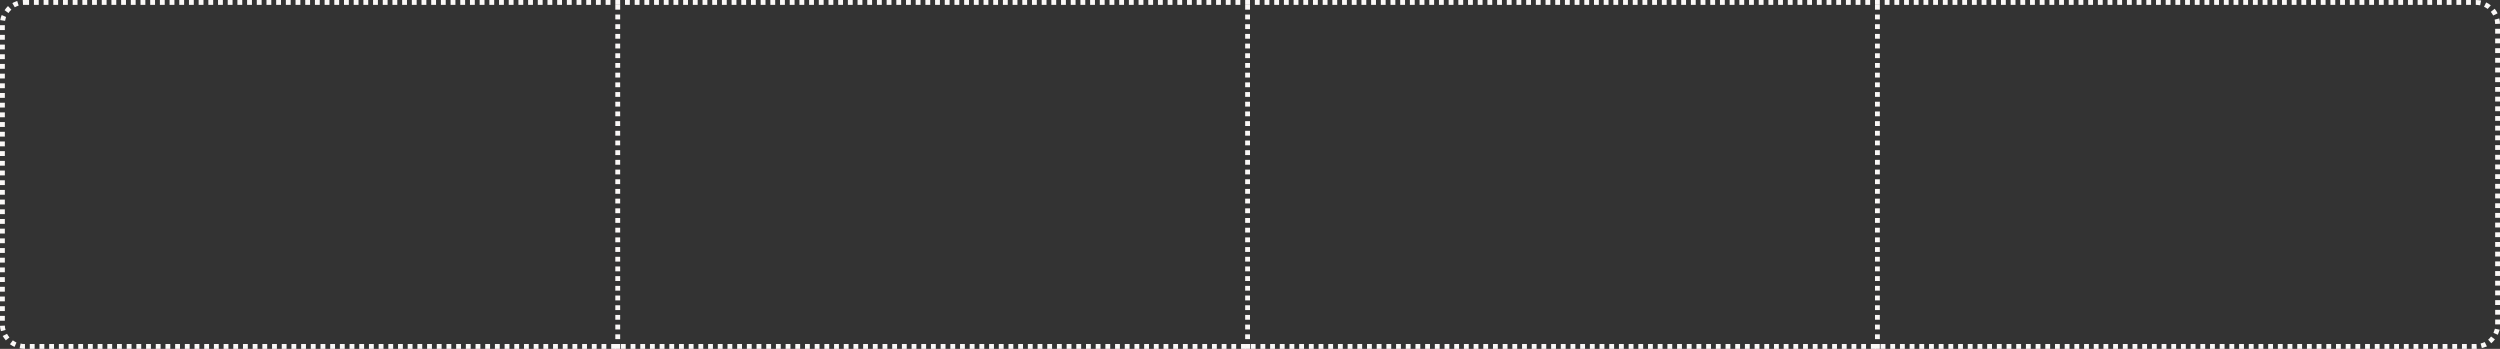 <?xml version="1.0" encoding="UTF-8"?> <svg xmlns="http://www.w3.org/2000/svg" xmlns:xlink="http://www.w3.org/1999/xlink" version="1.1" id="Слой_1" x="0px" y="0px" viewBox="0 0 1032 144" style="enable-background:new 0 0 1032 144;" xml:space="preserve"><rect x="0" y="0" width="1032" height="144" fill="#333333" stroke="none"/> <style type="text/css"> .st0{fill:#FAF8F7;} </style> <g> <path class="st0" d="M1022,144h-1.7v-2l2,0l0.1,2L1022,144z M1018.3,144h-2v-2h2V144z M1014.3,144h-2v-2h2V144z M1010.3,144h-2v-2 h2V144z M1006.3,144h-2v-2h2V144z M1002.3,144h-2v-2h2V144z M998.3,144h-2v-2h2V144z M994.3,144h-2v-2h2V144z M990.3,144h-2v-2h2 V144z M986.3,144h-2v-2h2V144z M982.3,144h-2v-2h2V144z M978.3,144h-2v-2h2V144z M974.3,144h-2v-2h2V144z M970.3,144h-2v-2h2V144z M966.3,144h-2v-2h2V144z M962.3,144h-2v-2h2V144z M958.3,144h-2v-2h2V144z M954.3,144h-2v-2h2V144z M950.3,144h-2v-2h2V144z M946.3,144h-2v-2h2V144z M942.3,144h-2v-2h2V144z M938.3,144h-2v-2h2V144z M934.3,144h-2v-2h2V144z M930.3,144h-2v-2h2V144z M926.3,144h-2v-2h2V144z M922.3,144h-2v-2h2V144z M918.3,144h-2v-2h2V144z M914.3,144h-2v-2h2V144z M910.3,144h-2v-2h2V144z M906.3,144h-2v-2h2V144z M902.3,144h-2v-2h2V144z M898.3,144h-2v-2h2V144z M894.3,144h-2v-2h2V144z M890.3,144h-2v-2h2V144z M886.3,144h-2v-2h2V144z M882.3,144h-2v-2h2V144z M878.3,144h-2v-2h2V144z M874.3,144h-2v-2h2V144z M870.3,144h-2v-2h2V144z M866.3,144h-2v-2h2V144z M862.3,144h-2v-2h2V144z M858.3,144h-2v-2h2V144z M854.3,144h-2v-2h2V144z M850.3,144h-2v-2h2V144z M846.3,144h-2v-2h2V144z M842.3,144h-2v-2h2V144z M838.3,144h-2v-2h2V144z M834.3,144h-2v-2h2V144z M830.3,144h-2v-2h2V144z M826.3,144h-2v-2h2V144z M822.3,144h-2v-2h2V144z M818.3,144h-2v-2h2V144z M814.3,144h-2v-2h2V144z M810.3,144h-2v-2h2V144z M806.3,144h-2v-2h2V144z M802.3,144h-2v-2h2V144z M798.3,144h-2v-2h2V144z M794.3,144h-2v-2h2V144z M790.3,144h-2v-2h2V144z M786.3,144h-2v-2h2V144z M782.3,144h-2v-2h2V144z M778.3,144h-2v-2h2V144z M774.3,144h-2v-2h2V144z M770.3,144h-2v-2h2V144z M766.3,144h-2v-2h2V144z M762.3,144h-2v-2h2V144z M758.3,144h-2v-2h2V144z M754.3,144h-2v-2h2V144z M750.3,144h-2v-2h2V144z M746.3,144h-2v-2h2V144z M742.3,144h-2v-2h2V144z M738.3,144h-2v-2h2V144z M734.3,144h-2v-2h2V144z M730.3,144h-2v-2h2V144z M726.3,144h-2v-2h2V144z M722.3,144h-2v-2h2V144z M718.3,144h-2v-2h2V144z M714.3,144h-2v-2h2V144z M710.3,144h-2v-2h2V144z M706.3,144h-2v-2h2V144z M702.3,144h-2v-2h2V144z M698.3,144h-2v-2h2V144z M694.3,144h-2v-2h2V144z M690.3,144h-2v-2h2V144z M686.3,144h-2v-2h2V144z M682.3,144h-2v-2h2V144z M678.3,144h-2v-2h2V144z M674.3,144h-2v-2h2V144z M670.3,144h-2v-2h2V144z M666.3,144h-2v-2h2V144z M662.3,144h-2v-2h2V144z M658.3,144h-2v-2h2V144z M654.3,144h-2v-2h2V144z M650.3,144h-2v-2h2V144z M646.3,144h-2v-2h2V144z M642.3,144h-2v-2h2V144z M638.3,144h-2v-2h2V144z M634.3,144h-2v-2h2V144z M630.3,144h-2v-2h2V144z M626.3,144h-2v-2h2V144z M622.3,144h-2v-2h2V144z M618.3,144h-2v-2h2V144z M614.3,144h-2v-2h2V144z M610.3,144h-2v-2h2V144z M606.3,144h-2v-2h2V144z M602.3,144h-2v-2h2V144z M598.3,144h-2v-2h2V144z M594.3,144h-2v-2h2V144z M590.3,144h-2v-2h2V144z M586.3,144h-2v-2h2V144z M582.3,144h-2v-2h2V144z M578.3,144h-2v-2h2V144z M574.3,144h-2v-2h2V144z M570.3,144h-2v-2h2V144z M566.3,144h-2v-2h2V144z M562.3,144h-2v-2h2V144z M558.3,144h-2v-2h2V144z M554.3,144h-2v-2h2V144z M550.3,144h-2v-2h2V144z M546.3,144h-2v-2h2V144z M542.3,144h-2v-2h2V144z M538.3,144h-2v-2h2V144z M534.3,144h-2v-2h2V144z M530.3,144h-2v-2h2V144z M526.3,144h-2v-2h2V144z M522.3,144h-2v-2h2V144z M518.3,144h-2v-2h2V144z M514.3,144h-2v-2h2V144z M510.3,144h-2v-2h2V144z M506.3,144h-2v-2h2V144z M502.3,144h-2v-2h2V144z M498.3,144h-2v-2h2V144z M494.3,144h-2v-2h2V144z M490.3,144h-2v-2h2V144z M486.3,144h-2v-2h2V144z M482.3,144h-2v-2h2V144z M478.3,144h-2v-2h2V144z M474.3,144h-2v-2h2V144z M470.3,144h-2v-2h2V144z M466.3,144h-2v-2h2V144z M462.3,144h-2v-2h2V144z M458.3,144h-2v-2h2V144z M454.3,144h-2v-2h2V144z M450.3,144h-2v-2h2V144z M446.3,144h-2v-2h2V144z M442.3,144h-2v-2h2V144z M438.3,144h-2v-2h2V144z M434.3,144h-2v-2h2V144z M430.3,144h-2v-2h2V144z M426.3,144h-2v-2h2V144z M422.3,144h-2v-2h2V144z M418.3,144h-2v-2h2V144z M414.3,144h-2v-2h2V144z M410.3,144h-2v-2h2V144z M406.3,144h-2v-2h2V144z M402.3,144h-2v-2h2V144z M398.3,144h-2v-2h2V144z M394.3,144h-2v-2h2V144z M390.3,144h-2v-2h2V144z M386.3,144h-2v-2h2V144z M382.3,144h-2v-2h2V144z M378.3,144h-2v-2h2V144z M374.3,144h-2v-2h2V144z M370.3,144h-2v-2h2V144z M366.3,144h-2v-2h2V144z M362.3,144h-2v-2h2V144z M358.3,144h-2v-2h2V144z M354.3,144h-2v-2h2V144z M350.3,144h-2v-2h2V144z M346.3,144h-2v-2h2V144z M342.3,144h-2v-2h2V144z M338.3,144h-2v-2h2V144z M334.3,144h-2v-2h2V144z M330.3,144h-2v-2h2V144z M326.3,144h-2v-2h2V144z M322.3,144h-2v-2h2V144z M318.3,144h-2v-2h2V144z M314.3,144h-2v-2h2V144z M310.3,144h-2v-2h2V144z M306.3,144h-2v-2h2V144z M302.3,144h-2v-2h2V144z M298.3,144h-2v-2h2V144z M294.3,144h-2v-2h2V144z M290.3,144h-2v-2h2V144z M286.3,144h-2v-2h2V144z M282.3,144h-2v-2h2V144z M278.3,144h-2v-2h2V144z M274.3,144h-2v-2h2V144z M270.3,144h-2v-2h2V144z M266.3,144h-2v-2h2V144z M262.3,144h-2v-2h2V144z M258.3,144h-2v-2h2V144z M254.3,144h-2v-2h2V144z M250.3,144h-2v-2h2V144z M246.3,144h-2v-2h2V144z M242.3,144h-2v-2h2V144z M238.3,144h-2v-2h2V144z M234.3,144h-2v-2h2V144z M230.3,144h-2v-2h2V144z M226.3,144h-2v-2h2V144z M222.3,144h-2v-2h2V144z M218.3,144h-2v-2h2V144z M214.3,144h-2v-2h2V144z M210.3,144h-2v-2h2V144z M206.3,144h-2v-2h2V144z M202.3,144h-2v-2h2V144z M198.3,144h-2v-2h2V144z M194.3,144h-2v-2h2V144z M190.3,144h-2v-2h2V144z M186.3,144h-2v-2h2V144z M182.3,144h-2v-2h2V144z M178.3,144h-2v-2h2V144z M174.3,144h-2v-2h2V144z M170.3,144h-2v-2h2V144z M166.3,144h-2v-2h2V144z M162.3,144h-2v-2h2V144z M158.3,144h-2v-2h2V144z M154.3,144h-2v-2h2V144z M150.3,144h-2v-2h2V144z M146.3,144h-2v-2h2V144z M142.3,144h-2v-2h2V144z M138.3,144h-2v-2h2V144z M134.3,144h-2v-2h2V144z M130.3,144h-2v-2h2V144z M126.3,144h-2v-2h2V144z M122.3,144h-2v-2h2V144z M118.3,144h-2v-2h2V144z M114.3,144h-2v-2h2V144z M110.3,144h-2v-2h2V144z M106.3,144h-2v-2h2V144z M102.3,144h-2v-2h2V144z M98.3,144h-2v-2h2V144z M94.3,144h-2v-2h2V144z M90.3,144h-2v-2h2V144z M86.3,144h-2v-2h2V144z M82.3,144h-2v-2h2V144z M78.3,144h-2v-2h2V144z M74.3,144h-2v-2h2V144z M70.3,144h-2v-2h2V144z M66.3,144 h-2v-2h2V144z M62.3,144h-2v-2h2V144z M58.3,144h-2v-2h2V144z M54.3,144h-2v-2h2V144z M50.3,144h-2v-2h2V144z M46.3,144h-2v-2h2 V144z M42.3,144h-2v-2h2V144z M38.3,144h-2v-2h2V144z M34.3,144h-2v-2h2V144z M30.3,144h-2v-2h2V144z M26.3,144h-2v-2h2V144z M22.3,144h-2v-2h2V144z M18.3,144h-2v-2h2V144z M14.3,144h-2v-2h2V144z M10.3,144H10c-0.6,0-1.3-0.1-1.9-0.2l0.4-2 C9,142,9.5,142,10,142h0.3V144z M1024.5,143.7l-0.5-1.9c0.6-0.1,1.1-0.4,1.7-0.6l0.9,1.8C1025.9,143.2,1025.2,143.5,1024.5,143.7z M6,143.2c-0.7-0.3-1.3-0.7-1.9-1.1l1.2-1.6c0.5,0.4,1,0.6,1.5,0.9L6,143.2z M1028.4,141.7l-1.3-1.5c0.5-0.4,0.9-0.8,1.2-1.3 l1.6,1.2C1029.5,140.6,1029,141.2,1028.4,141.7z M2.4,140.5c-0.5-0.6-0.9-1.2-1.3-1.8l1.8-0.9c0.3,0.5,0.6,1,1,1.5L2.4,140.5z M1031.1,138.2l-1.8-0.8c0.2-0.5,0.4-1.1,0.6-1.7l2,0.4C1031.6,136.8,1031.4,137.5,1031.1,138.2z M0.4,136.7 C0.2,136,0,135.2,0,134.5l2-0.1c0,0.6,0.1,1.2,0.3,1.8L0.4,136.7z M1032,133.9h-2v-2h2V133.9z M2,132.4H0v-2h2V132.4z M1032,129.9 h-2v-2h2V129.9z M2,128.4H0v-2h2V128.4z M1032,125.9h-2v-2h2V125.9z M2,124.4H0v-2h2V124.4z M1032,121.9h-2v-2h2V121.9z M2,120.4H0 v-2h2V120.4z M1032,117.9h-2v-2h2V117.9z M2,116.4H0v-2h2V116.4z M1032,113.9h-2v-2h2V113.9z M2,112.4H0v-2h2V112.4z M1032,109.9 h-2v-2h2V109.9z M2,108.4H0v-2h2V108.4z M1032,105.9h-2v-2h2V105.9z M2,104.4H0v-2h2V104.4z M1032,101.9h-2v-2h2V101.9z M2,100.4H0 v-2h2V100.4z M1032,97.9h-2v-2h2V97.9z M2,96.4H0v-2h2V96.4z M1032,93.9h-2v-2h2V93.9z M2,92.4H0v-2h2V92.4z M1032,89.9h-2v-2h2 V89.9z M2,88.4H0v-2h2V88.4z M1032,85.9h-2v-2h2V85.9z M2,84.4H0v-2h2V84.4z M1032,81.9h-2v-2h2V81.9z M2,80.4H0v-2h2V80.4z M1032,77.9h-2v-2h2V77.9z M2,76.4H0v-2h2V76.4z M1032,73.9h-2v-2h2V73.9z M2,72.4H0v-2h2V72.4z M1032,69.9h-2v-2h2V69.9z M2,68.4 H0v-2h2V68.4z M1032,65.9h-2v-2h2V65.9z M2,64.4H0v-2h2V64.4z M1032,61.9h-2v-2h2V61.9z M2,60.4H0v-2h2V60.4z M1032,57.9h-2v-2h2 V57.9z M2,56.4H0v-2h2V56.4z M1032,53.9h-2v-2h2V53.9z M2,52.4H0v-2h2V52.4z M1032,49.9h-2v-2h2V49.9z M2,48.4H0v-2h2V48.4z M1032,45.9h-2v-2h2V45.9z M2,44.4H0v-2h2V44.4z M1032,41.9h-2v-2h2V41.9z M2,40.4H0v-2h2V40.4z M1032,37.9h-2v-2h2V37.9z M2,36.4 H0v-2h2V36.4z M1032,33.9h-2v-2h2V33.9z M2,32.4H0v-2h2V32.4z M1032,29.9h-2v-2h2V29.9z M2,28.4H0v-2h2V28.4z M1032,25.9h-2v-2h2 V25.9z M2,24.4H0v-2h2V24.4z M1032,21.9h-2v-2h2V21.9z M2,20.4H0v-2h2V20.4z M1032,17.9h-2v-2h2V17.9z M2,16.4H0v-2h2V16.4z M1032,13.9h-2v-2h2V13.9z M2,12.4H0v-2h2V12.4z M1030,9.9c0-0.6-0.1-1.2-0.2-1.8l1.9-0.5c0.2,0.7,0.3,1.5,0.3,2.2L1030,9.9z M2.1,8.6l-2-0.3c0.1-0.7,0.3-1.4,0.6-2.1l1.8,0.8C2.4,7.5,2.2,8,2.1,8.6z M1029.2,6.4c-0.3-0.5-0.6-1-1-1.5l1.6-1.3 c0.5,0.6,0.9,1.2,1.2,1.9L1029.2,6.4z M3.5,5.4L1.9,4.2C2.3,3.6,2.8,3,3.3,2.5L4.7,4C4.2,4.4,3.8,4.9,3.5,5.4z M1026.9,3.7 c-0.5-0.4-1-0.7-1.5-0.9l0.9-1.8c0.7,0.3,1.3,0.7,1.9,1.2L1026.9,3.7z M6.1,3l-1-1.7c0.6-0.4,1.3-0.6,2-0.9l0.6,1.9 C7.2,2.5,6.6,2.7,6.1,3z M1023.8,2.2c-0.6-0.1-1.2-0.2-1.8-0.2V0c0.7,0,1.5,0.1,2.2,0.2L1023.8,2.2z M9.5,2L9.4,0C9.6,0,9.8,0,10,0 h2v2h-2C9.8,2,9.7,2,9.5,2z M1020,2h-2V0h2V2z M1016,2h-2V0h2V2z M1012,2h-2V0h2V2z M1008,2h-2V0h2V2z M1004,2h-2V0h2V2z M1000,2 h-2V0h2V2z M996,2h-2V0h2V2z M992,2h-2V0h2V2z M988,2h-2V0h2V2z M984,2h-2V0h2V2z M980,2h-2V0h2V2z M976,2h-2V0h2V2z M972,2h-2V0h2 V2z M968,2h-2V0h2V2z M964,2h-2V0h2V2z M960,2h-2V0h2V2z M956,2h-2V0h2V2z M952,2h-2V0h2V2z M948,2h-2V0h2V2z M944,2h-2V0h2V2z M940,2h-2V0h2V2z M936,2h-2V0h2V2z M932,2h-2V0h2V2z M928,2h-2V0h2V2z M924,2h-2V0h2V2z M920,2h-2V0h2V2z M916,2h-2V0h2V2z M912,2 h-2V0h2V2z M908,2h-2V0h2V2z M904,2h-2V0h2V2z M900,2h-2V0h2V2z M896,2h-2V0h2V2z M892,2h-2V0h2V2z M888,2h-2V0h2V2z M884,2h-2V0h2 V2z M880,2h-2V0h2V2z M876,2h-2V0h2V2z M872,2h-2V0h2V2z M868,2h-2V0h2V2z M864,2h-2V0h2V2z M860,2h-2V0h2V2z M856,2h-2V0h2V2z M852,2h-2V0h2V2z M848,2h-2V0h2V2z M844,2h-2V0h2V2z M840,2h-2V0h2V2z M836,2h-2V0h2V2z M832,2h-2V0h2V2z M828,2h-2V0h2V2z M824,2 h-2V0h2V2z M820,2h-2V0h2V2z M816,2h-2V0h2V2z M812,2h-2V0h2V2z M808,2h-2V0h2V2z M804,2h-2V0h2V2z M800,2h-2V0h2V2z M796,2h-2V0h2 V2z M792,2h-2V0h2V2z M788,2h-2V0h2V2z M784,2h-2V0h2V2z M780,2h-2V0h2V2z M776,2h-2V0h2V2z M772,2h-2V0h2V2z M768,2h-2V0h2V2z M764,2h-2V0h2V2z M760,2h-2V0h2V2z M756,2h-2V0h2V2z M752,2h-2V0h2V2z M748,2h-2V0h2V2z M744,2h-2V0h2V2z M740,2h-2V0h2V2z M736,2 h-2V0h2V2z M732,2h-2V0h2V2z M728,2h-2V0h2V2z M724,2h-2V0h2V2z M720,2h-2V0h2V2z M716,2h-2V0h2V2z M712,2h-2V0h2V2z M708,2h-2V0h2 V2z M704,2h-2V0h2V2z M700,2h-2V0h2V2z M696,2h-2V0h2V2z M692,2h-2V0h2V2z M688,2h-2V0h2V2z M684,2h-2V0h2V2z M680,2h-2V0h2V2z M676,2h-2V0h2V2z M672,2h-2V0h2V2z M668,2h-2V0h2V2z M664,2h-2V0h2V2z M660,2h-2V0h2V2z M656,2h-2V0h2V2z M652,2h-2V0h2V2z M648,2 h-2V0h2V2z M644,2h-2V0h2V2z M640,2h-2V0h2V2z M636,2h-2V0h2V2z M632,2h-2V0h2V2z M628,2h-2V0h2V2z M624,2h-2V0h2V2z M620,2h-2V0h2 V2z M616,2h-2V0h2V2z M612,2h-2V0h2V2z M608,2h-2V0h2V2z M604,2h-2V0h2V2z M600,2h-2V0h2V2z M596,2h-2V0h2V2z M592,2h-2V0h2V2z M588,2h-2V0h2V2z M584,2h-2V0h2V2z M580,2h-2V0h2V2z M576,2h-2V0h2V2z M572,2h-2V0h2V2z M568,2h-2V0h2V2z M564,2h-2V0h2V2z M560,2 h-2V0h2V2z M556,2h-2V0h2V2z M552,2h-2V0h2V2z M548,2h-2V0h2V2z M544,2h-2V0h2V2z M540,2h-2V0h2V2z M536,2h-2V0h2V2z M532,2h-2V0h2 V2z M528,2h-2V0h2V2z M524,2h-2V0h2V2z M520,2h-2V0h2V2z M516,2h-2V0h2V2z M512,2h-2V0h2V2z M508,2h-2V0h2V2z M504,2h-2V0h2V2z M500,2h-2V0h2V2z M496,2h-2V0h2V2z M492,2h-2V0h2V2z M488,2h-2V0h2V2z M484,2h-2V0h2V2z M480,2h-2V0h2V2z M476,2h-2V0h2V2z M472,2 h-2V0h2V2z M468,2h-2V0h2V2z M464,2h-2V0h2V2z M460,2h-2V0h2V2z M456,2h-2V0h2V2z M452,2h-2V0h2V2z M448,2h-2V0h2V2z M444,2h-2V0h2 V2z M440,2h-2V0h2V2z M436,2h-2V0h2V2z M432,2h-2V0h2V2z M428,2h-2V0h2V2z M424,2h-2V0h2V2z M420,2h-2V0h2V2z M416,2h-2V0h2V2z M412,2h-2V0h2V2z M408,2h-2V0h2V2z M404,2h-2V0h2V2z M400,2h-2V0h2V2z M396,2h-2V0h2V2z M392,2h-2V0h2V2z M388,2h-2V0h2V2z M384,2 h-2V0h2V2z M380,2h-2V0h2V2z M376,2h-2V0h2V2z M372,2h-2V0h2V2z M368,2h-2V0h2V2z M364,2h-2V0h2V2z M360,2h-2V0h2V2z M356,2h-2V0h2 V2z M352,2h-2V0h2V2z M348,2h-2V0h2V2z M344,2h-2V0h2V2z M340,2h-2V0h2V2z M336,2h-2V0h2V2z M332,2h-2V0h2V2z M328,2h-2V0h2V2z M324,2h-2V0h2V2z M320,2h-2V0h2V2z M316,2h-2V0h2V2z M312,2h-2V0h2V2z M308,2h-2V0h2V2z M304,2h-2V0h2V2z M300,2h-2V0h2V2z M296,2 h-2V0h2V2z M292,2h-2V0h2V2z M288,2h-2V0h2V2z M284,2h-2V0h2V2z M280,2h-2V0h2V2z M276,2h-2V0h2V2z M272,2h-2V0h2V2z M268,2h-2V0h2 V2z M264,2h-2V0h2V2z M260,2h-2V0h2V2z M256,2h-2V0h2V2z M252,2h-2V0h2V2z M248,2h-2V0h2V2z M244,2h-2V0h2V2z M240,2h-2V0h2V2z M236,2h-2V0h2V2z M232,2h-2V0h2V2z M228,2h-2V0h2V2z M224,2h-2V0h2V2z M220,2h-2V0h2V2z M216,2h-2V0h2V2z M212,2h-2V0h2V2z M208,2 h-2V0h2V2z M204,2h-2V0h2V2z M200,2h-2V0h2V2z M196,2h-2V0h2V2z M192,2h-2V0h2V2z M188,2h-2V0h2V2z M184,2h-2V0h2V2z M180,2h-2V0h2 V2z M176,2h-2V0h2V2z M172,2h-2V0h2V2z M168,2h-2V0h2V2z M164,2h-2V0h2V2z M160,2h-2V0h2V2z M156,2h-2V0h2V2z M152,2h-2V0h2V2z M148,2h-2V0h2V2z M144,2h-2V0h2V2z M140,2h-2V0h2V2z M136,2h-2V0h2V2z M132,2h-2V0h2V2z M128,2h-2V0h2V2z M124,2h-2V0h2V2z M120,2 h-2V0h2V2z M116,2h-2V0h2V2z M112,2h-2V0h2V2z M108,2h-2V0h2V2z M104,2h-2V0h2V2z M100,2h-2V0h2V2z M96,2h-2V0h2V2z M92,2h-2V0h2V2 z M88,2h-2V0h2V2z M84,2h-2V0h2V2z M80,2h-2V0h2V2z M76,2h-2V0h2V2z M72,2h-2V0h2V2z M68,2h-2V0h2V2z M64,2h-2V0h2V2z M60,2h-2V0h2 V2z M56,2h-2V0h2V2z M52,2h-2V0h2V2z M48,2h-2V0h2V2z M44,2h-2V0h2V2z M40,2h-2V0h2V2z M36,2h-2V0h2V2z M32,2h-2V0h2V2z M28,2h-2V0 h2V2z M24,2h-2V0h2V2z M20,2h-2V0h2V2z M16,2h-2V0h2V2z"></path> </g> <g> <path class="st0" d="M256,144h-2v-2h2V144z M256,140h-2v-2h2V140z M256,136h-2v-2h2V136z M256,132h-2v-2h2V132z M256,128h-2v-2h2 V128z M256,124h-2v-2h2V124z M256,120h-2v-2h2V120z M256,116h-2v-2h2V116z M256,112h-2v-2h2V112z M256,108h-2v-2h2V108z M256,104 h-2v-2h2V104z M256,100h-2v-2h2V100z M256,96h-2v-2h2V96z M256,92h-2v-2h2V92z M256,88h-2v-2h2V88z M256,84h-2v-2h2V84z M256,80h-2 v-2h2V80z M256,76h-2v-2h2V76z M256,72h-2v-2h2V72z M256,68h-2v-2h2V68z M256,64h-2v-2h2V64z M256,60h-2v-2h2V60z M256,56h-2v-2h2 V56z M256,52h-2v-2h2V52z M256,48h-2v-2h2V48z M256,44h-2v-2h2V44z M256,40h-2v-2h2V40z M256,36h-2v-2h2V36z M256,32h-2v-2h2V32z M256,28h-2v-2h2V28z M256,24h-2v-2h2V24z M256,20h-2v-2h2V20z M256,16h-2v-2h2V16z M256,12h-2v-2h2V12z M256,8h-2V6h2V8z M256,4 h-2V2h2V4z"></path> </g> <g> <path class="st0" d="M516,144h-2v-2h2V144z M516,140h-2v-2h2V140z M516,136h-2v-2h2V136z M516,132h-2v-2h2V132z M516,128h-2v-2h2 V128z M516,124h-2v-2h2V124z M516,120h-2v-2h2V120z M516,116h-2v-2h2V116z M516,112h-2v-2h2V112z M516,108h-2v-2h2V108z M516,104 h-2v-2h2V104z M516,100h-2v-2h2V100z M516,96h-2v-2h2V96z M516,92h-2v-2h2V92z M516,88h-2v-2h2V88z M516,84h-2v-2h2V84z M516,80h-2 v-2h2V80z M516,76h-2v-2h2V76z M516,72h-2v-2h2V72z M516,68h-2v-2h2V68z M516,64h-2v-2h2V64z M516,60h-2v-2h2V60z M516,56h-2v-2h2 V56z M516,52h-2v-2h2V52z M516,48h-2v-2h2V48z M516,44h-2v-2h2V44z M516,40h-2v-2h2V40z M516,36h-2v-2h2V36z M516,32h-2v-2h2V32z M516,28h-2v-2h2V28z M516,24h-2v-2h2V24z M516,20h-2v-2h2V20z M516,16h-2v-2h2V16z M516,12h-2v-2h2V12z M516,8h-2V6h2V8z M516,4 h-2V2h2V4z"></path> </g> <g> <path class="st0" d="M776,144h-2v-2h2V144z M776,140h-2v-2h2V140z M776,136h-2v-2h2V136z M776,132h-2v-2h2V132z M776,128h-2v-2h2 V128z M776,124h-2v-2h2V124z M776,120h-2v-2h2V120z M776,116h-2v-2h2V116z M776,112h-2v-2h2V112z M776,108h-2v-2h2V108z M776,104 h-2v-2h2V104z M776,100h-2v-2h2V100z M776,96h-2v-2h2V96z M776,92h-2v-2h2V92z M776,88h-2v-2h2V88z M776,84h-2v-2h2V84z M776,80h-2 v-2h2V80z M776,76h-2v-2h2V76z M776,72h-2v-2h2V72z M776,68h-2v-2h2V68z M776,64h-2v-2h2V64z M776,60h-2v-2h2V60z M776,56h-2v-2h2 V56z M776,52h-2v-2h2V52z M776,48h-2v-2h2V48z M776,44h-2v-2h2V44z M776,40h-2v-2h2V40z M776,36h-2v-2h2V36z M776,32h-2v-2h2V32z M776,28h-2v-2h2V28z M776,24h-2v-2h2V24z M776,20h-2v-2h2V20z M776,16h-2v-2h2V16z M776,12h-2v-2h2V12z M776,8h-2V6h2V8z M776,4 h-2V2h2V4z"></path> </g> </svg> 